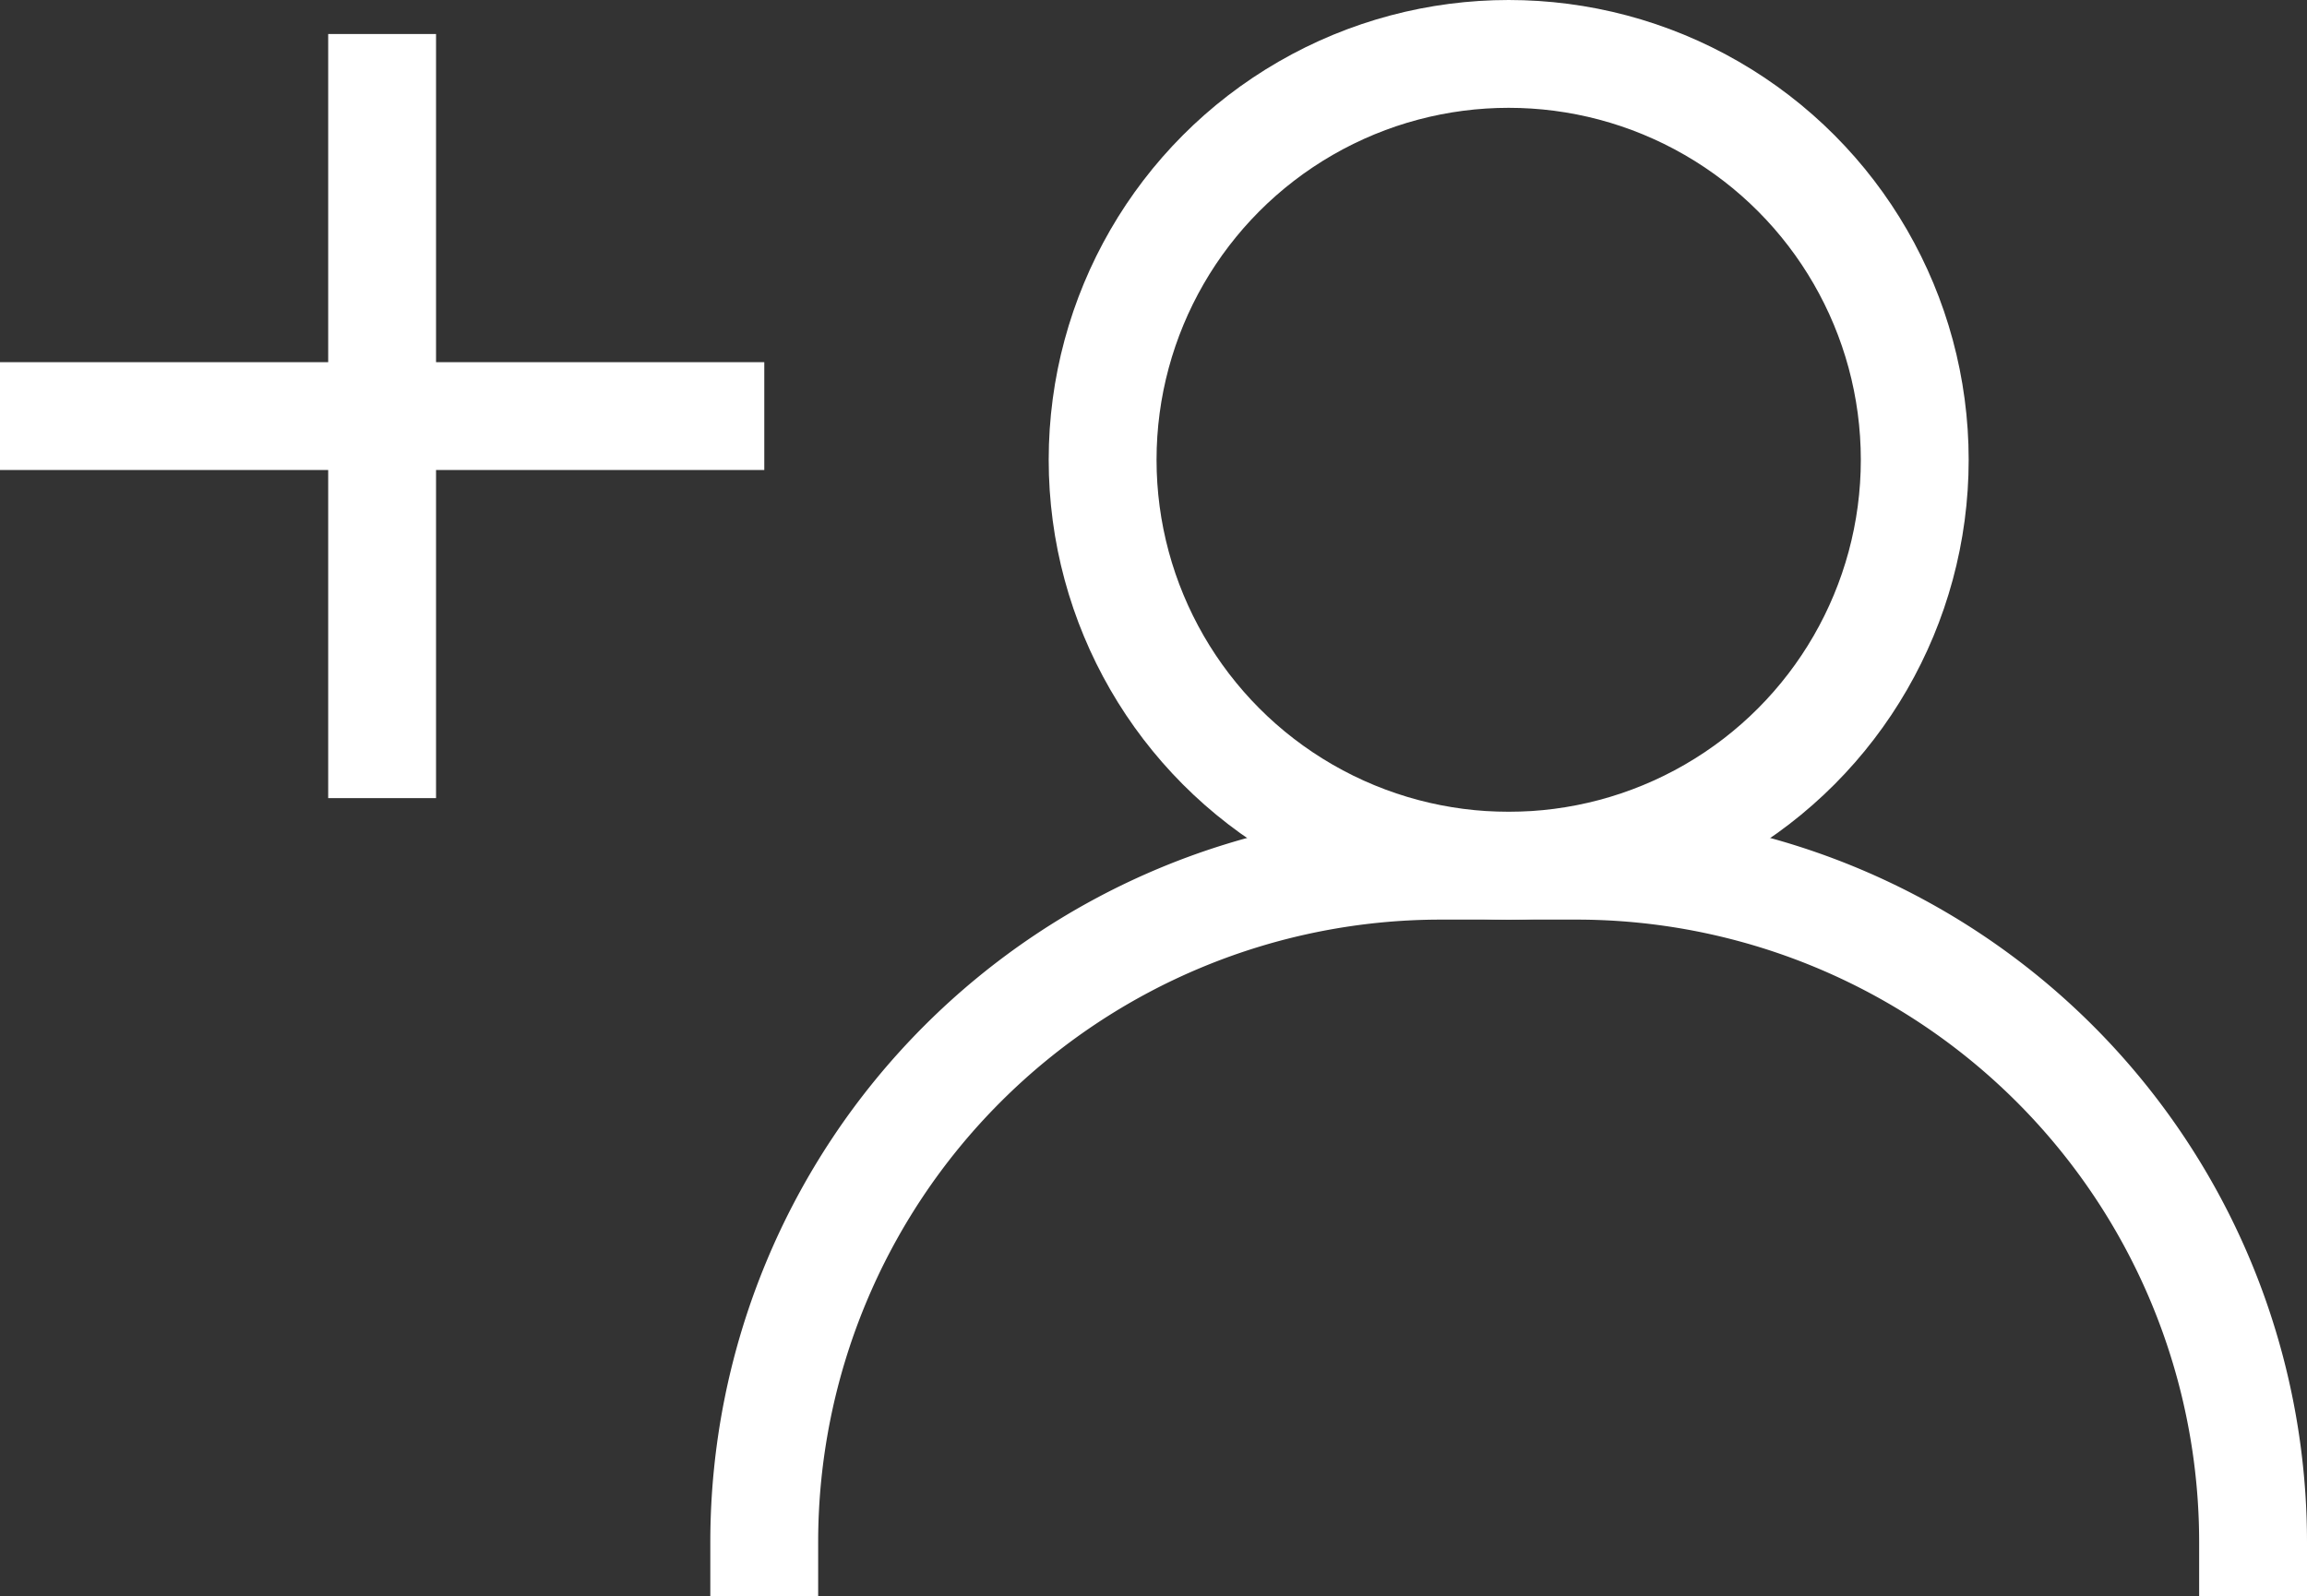 <svg xmlns="http://www.w3.org/2000/svg" width="42.781" height="29.607" viewBox="0 0 42.781 29.607">
  <rect x="0" y="0" width="42.781" height="29.607" fill="#333333" stroke="none"/>
  <g id="Group_17322" data-name="Group 17322" transform="translate(-504.06 -546.634)">
    <g id="svg11" transform="translate(518.232 547.634)">
      <path id="Path_1" data-name="Path 1" d="M0,22.367A12.549,12.549,0,0,1,12.549,9.818h2.51A12.549,12.549,0,0,1,27.609,22.367" transform="translate(0 5.24)" fill="none" stroke="#fff" stroke-linecap="square" stroke-width="2" fill-rule="evenodd"/>
      <ellipse id="Ellipse_1" data-name="Ellipse 1" cx="7.53" cy="7.529" rx="7.53" ry="7.529" transform="translate(6.275 0)" fill="none" stroke="#fff" stroke-linecap="square" stroke-width="2"/>
    </g>
    <g id="Group_17020" data-name="Group 17020" transform="translate(504.06 547.265)">
      <path id="Path_36139" data-name="Path 36139" d="M506.012,551.877h14.173" transform="translate(-506.012 -544.79)" fill="none" stroke="#fff" stroke-width="2"/>
      <path id="Path_36140" data-name="Path 36140" d="M0,0H14.173" transform="translate(7.086 0) rotate(90)" fill="none" stroke="#fff" stroke-width="2"/>
    </g>
  </g>
</svg>
